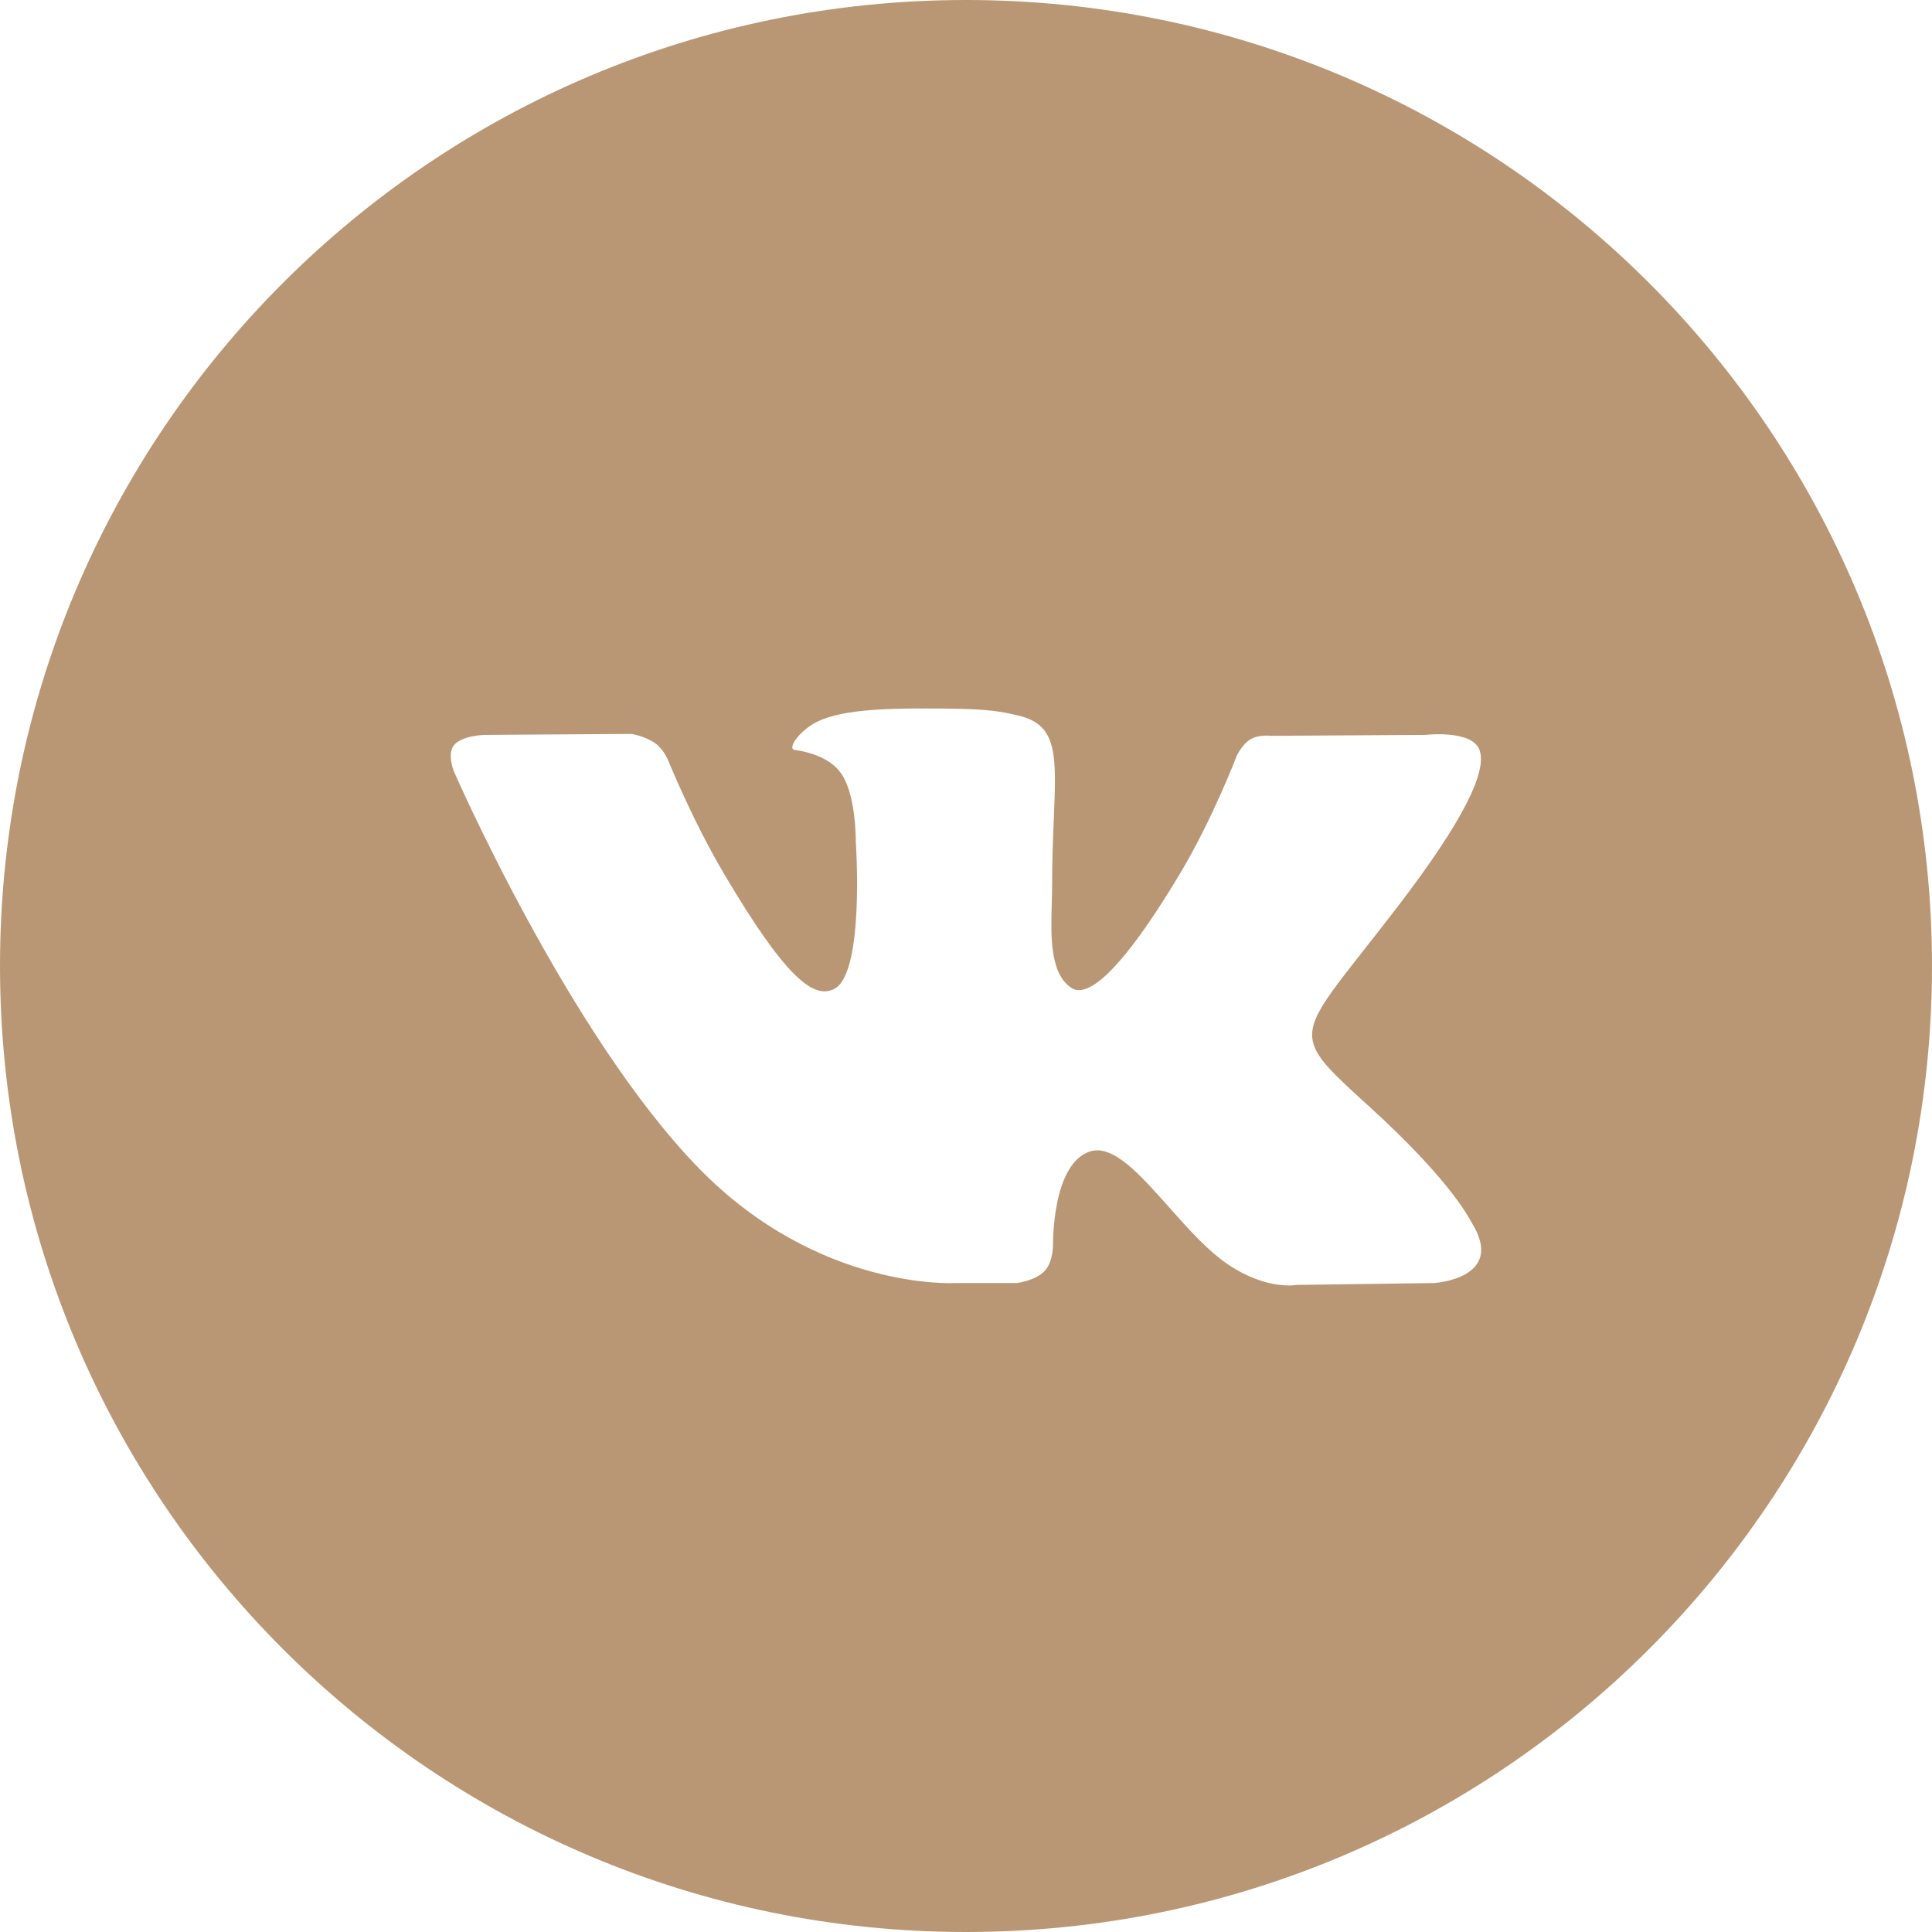 <?xml version="1.0" encoding="UTF-8"?> <svg xmlns="http://www.w3.org/2000/svg" width="42" height="42" viewBox="0 0 42 42" fill="none"> <path fill-rule="evenodd" clip-rule="evenodd" d="M21 0C9.402 0 0 9.402 0 21C0 32.598 9.402 42 21 42C32.598 42 42 32.598 42 21C42 9.402 32.598 0 21 0ZM22.709 27.63C22.502 27.848 22.098 27.892 22.098 27.892H20.759C20.759 27.892 17.806 28.067 15.204 25.408C12.366 22.508 9.86 16.753 9.86 16.753C9.86 16.753 9.716 16.376 9.873 16.194C10.049 15.989 10.53 15.976 10.53 15.976L13.73 15.955C13.73 15.955 14.031 16.004 14.247 16.16C14.426 16.289 14.525 16.529 14.525 16.529C14.525 16.529 15.043 17.812 15.727 18.974C17.065 21.242 17.687 21.738 18.141 21.495C18.803 21.141 18.604 18.289 18.604 18.289C18.604 18.289 18.616 17.254 18.271 16.793C18.004 16.436 17.5 16.332 17.278 16.303C17.097 16.279 17.393 15.868 17.776 15.684C18.352 15.408 19.369 15.392 20.571 15.404C21.508 15.413 21.777 15.47 22.143 15.557C22.992 15.758 22.966 16.403 22.909 17.795C22.892 18.211 22.872 18.694 22.872 19.251C22.872 19.377 22.868 19.51 22.864 19.648C22.844 20.361 22.822 21.177 23.3 21.481C23.545 21.636 24.145 21.503 25.645 19.004C26.356 17.819 26.888 16.426 26.888 16.426C26.888 16.426 27.005 16.178 27.186 16.071C27.371 15.963 27.621 15.996 27.621 15.996L30.989 15.976C30.989 15.976 32.001 15.856 32.164 16.306C32.336 16.776 31.786 17.875 30.41 19.675C29.105 21.383 28.47 22.012 28.528 22.568C28.571 22.975 28.984 23.343 29.776 24.064C31.43 25.571 31.873 26.364 31.98 26.555C31.989 26.571 31.995 26.582 32 26.59C32.742 27.798 31.177 27.892 31.177 27.892L28.185 27.933C28.185 27.933 27.543 28.058 26.697 27.488C26.254 27.19 25.821 26.703 25.409 26.238C24.779 25.53 24.198 24.875 23.701 25.03C22.867 25.29 22.892 27.052 22.892 27.052C22.892 27.052 22.899 27.43 22.709 27.63Z" fill="#BA9774"></path> </svg> 